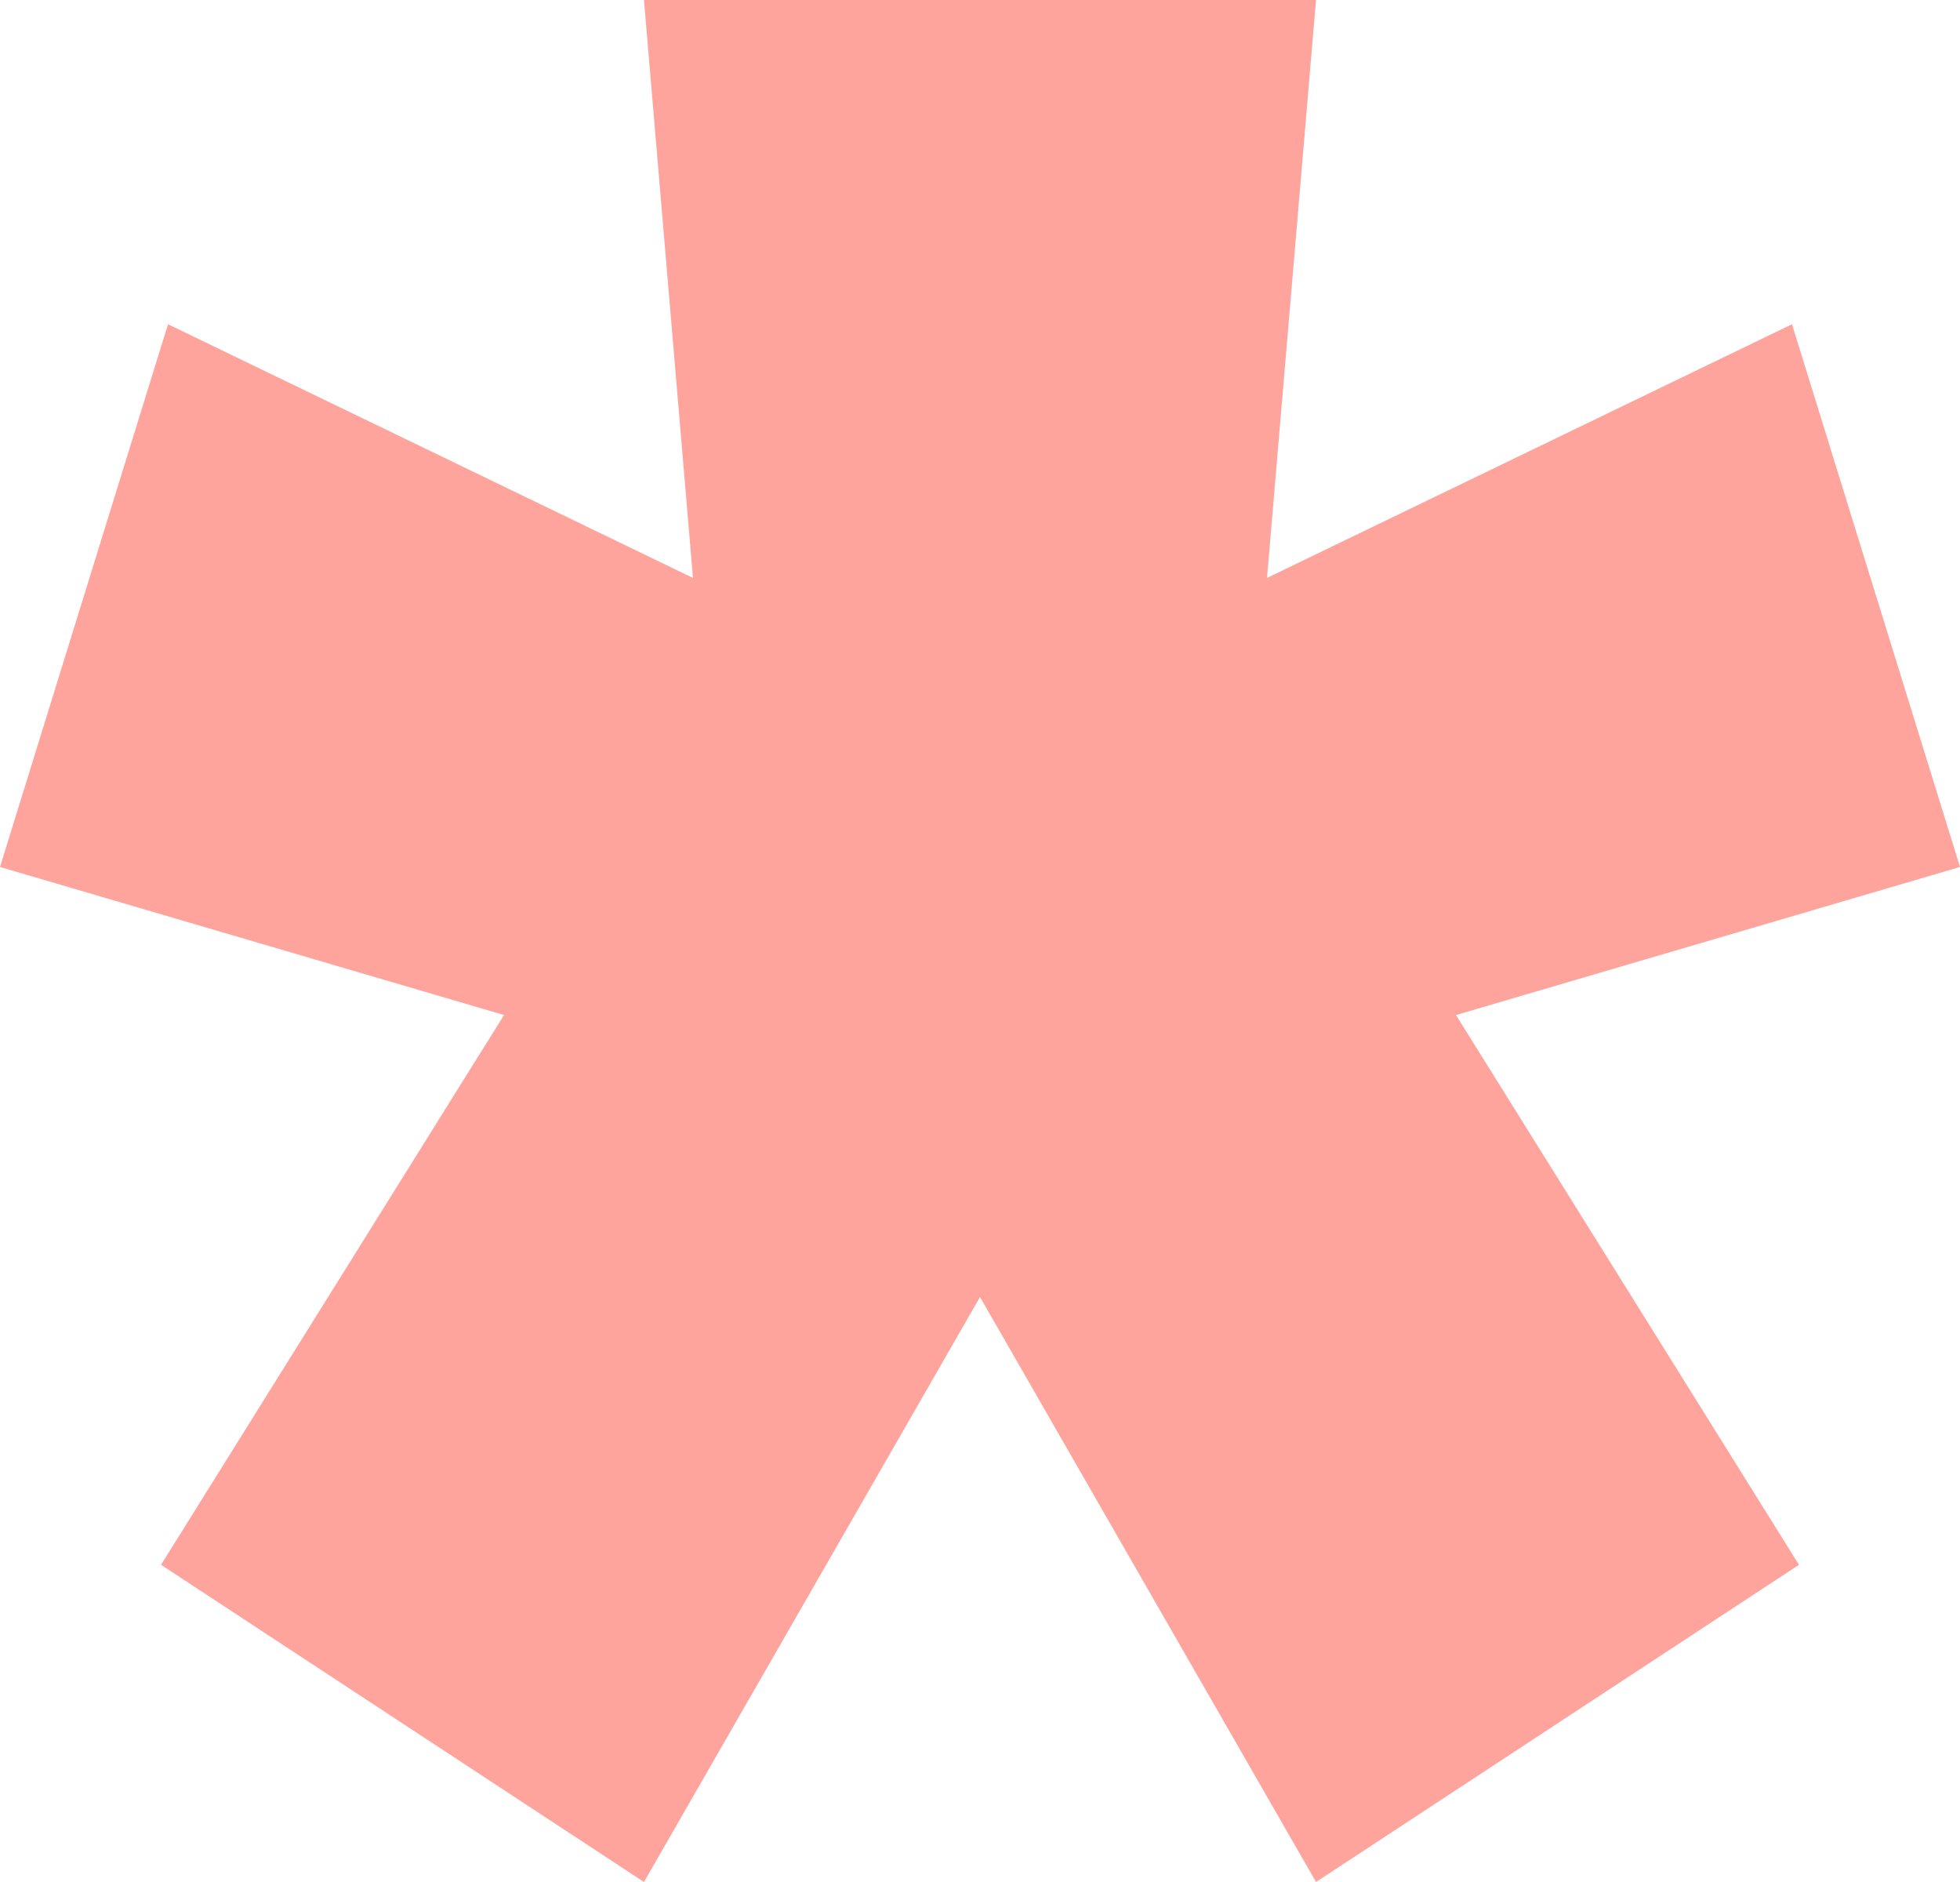 <svg xmlns="http://www.w3.org/2000/svg" width="25" height="24" fill="none" viewBox="0 0 25 24"><path fill="#FFA39D" d="m2.054 19.955 4.375-7.011L0 11.056l2.143-6.921L8.839 7.37 8.214 0h8.572l-.625 7.37 6.696-3.235L25 11.056l-6.429 1.888 4.375 7.011L16.786 24 12.5 16.54 8.214 24l-6.16-4.045Z"/></svg>

